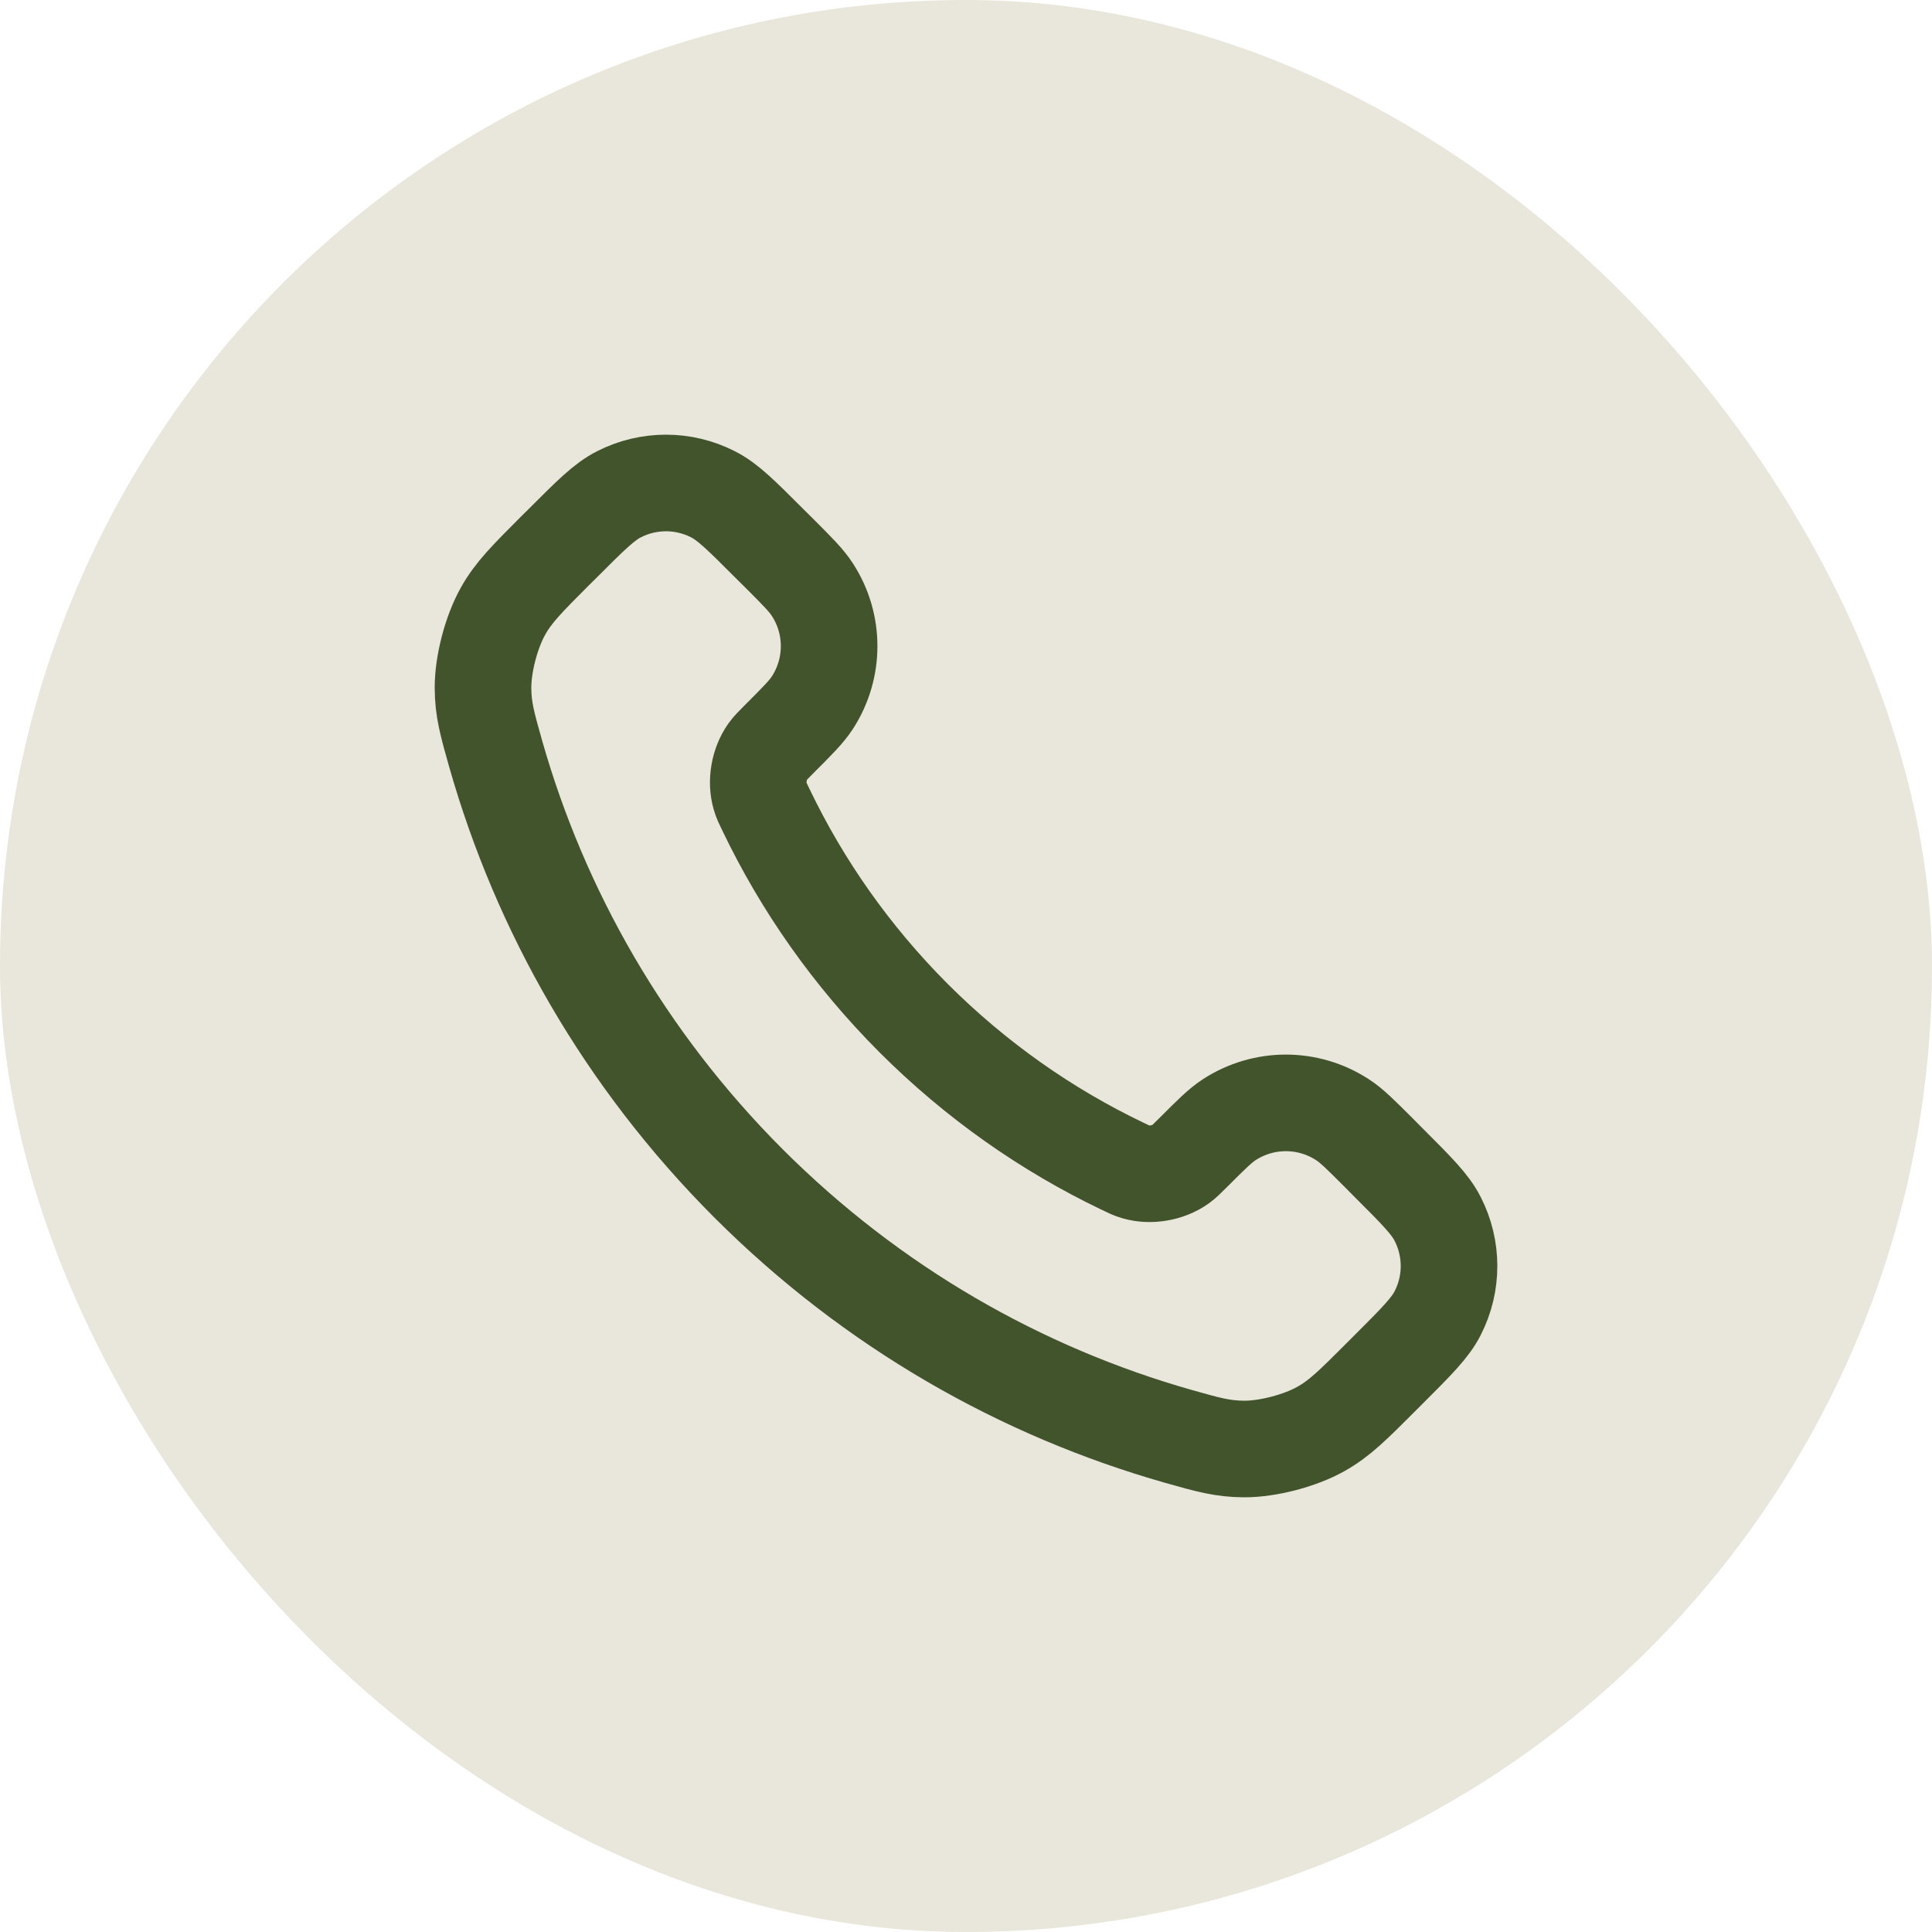 <?xml version="1.0" encoding="UTF-8"?> <svg xmlns="http://www.w3.org/2000/svg" width="20" height="20" viewBox="0 0 20 20" fill="none"><rect width="20" height="20" rx="10" fill="#B5AC88" fill-opacity="0.3"></rect><path d="M7.93 8.385C8.304 9.165 8.814 9.895 9.459 10.541C10.105 11.186 10.835 11.696 11.615 12.07C11.682 12.103 11.715 12.119 11.758 12.131C11.908 12.175 12.093 12.143 12.221 12.052C12.257 12.026 12.287 11.996 12.349 11.934C12.537 11.746 12.631 11.652 12.725 11.591C13.082 11.359 13.541 11.359 13.897 11.591C13.992 11.652 14.086 11.746 14.274 11.934L14.378 12.039C14.664 12.325 14.807 12.467 14.884 12.621C15.039 12.926 15.039 13.286 14.884 13.591C14.807 13.745 14.664 13.887 14.378 14.173L14.293 14.258C14.009 14.542 13.867 14.685 13.673 14.793C13.458 14.914 13.125 15.001 12.879 15C12.657 14.999 12.505 14.956 12.201 14.87C10.571 14.407 9.033 13.534 7.749 12.251C6.466 10.967 5.593 9.429 5.13 7.799C5.044 7.495 5.001 7.343 5 7.121C4.999 6.875 5.086 6.542 5.207 6.327C5.315 6.133 5.458 5.991 5.742 5.706L5.827 5.622C6.113 5.336 6.255 5.193 6.409 5.116C6.714 4.961 7.074 4.961 7.379 5.116C7.533 5.193 7.675 5.336 7.961 5.622L8.066 5.726C8.254 5.914 8.348 6.008 8.409 6.103C8.641 6.459 8.641 6.918 8.409 7.275C8.348 7.369 8.254 7.463 8.066 7.651C8.004 7.713 7.974 7.743 7.948 7.779C7.857 7.907 7.825 8.092 7.869 8.242C7.881 8.285 7.897 8.318 7.93 8.385Z" stroke="#42542B" stroke-linecap="round" stroke-linejoin="round"></path></svg> 